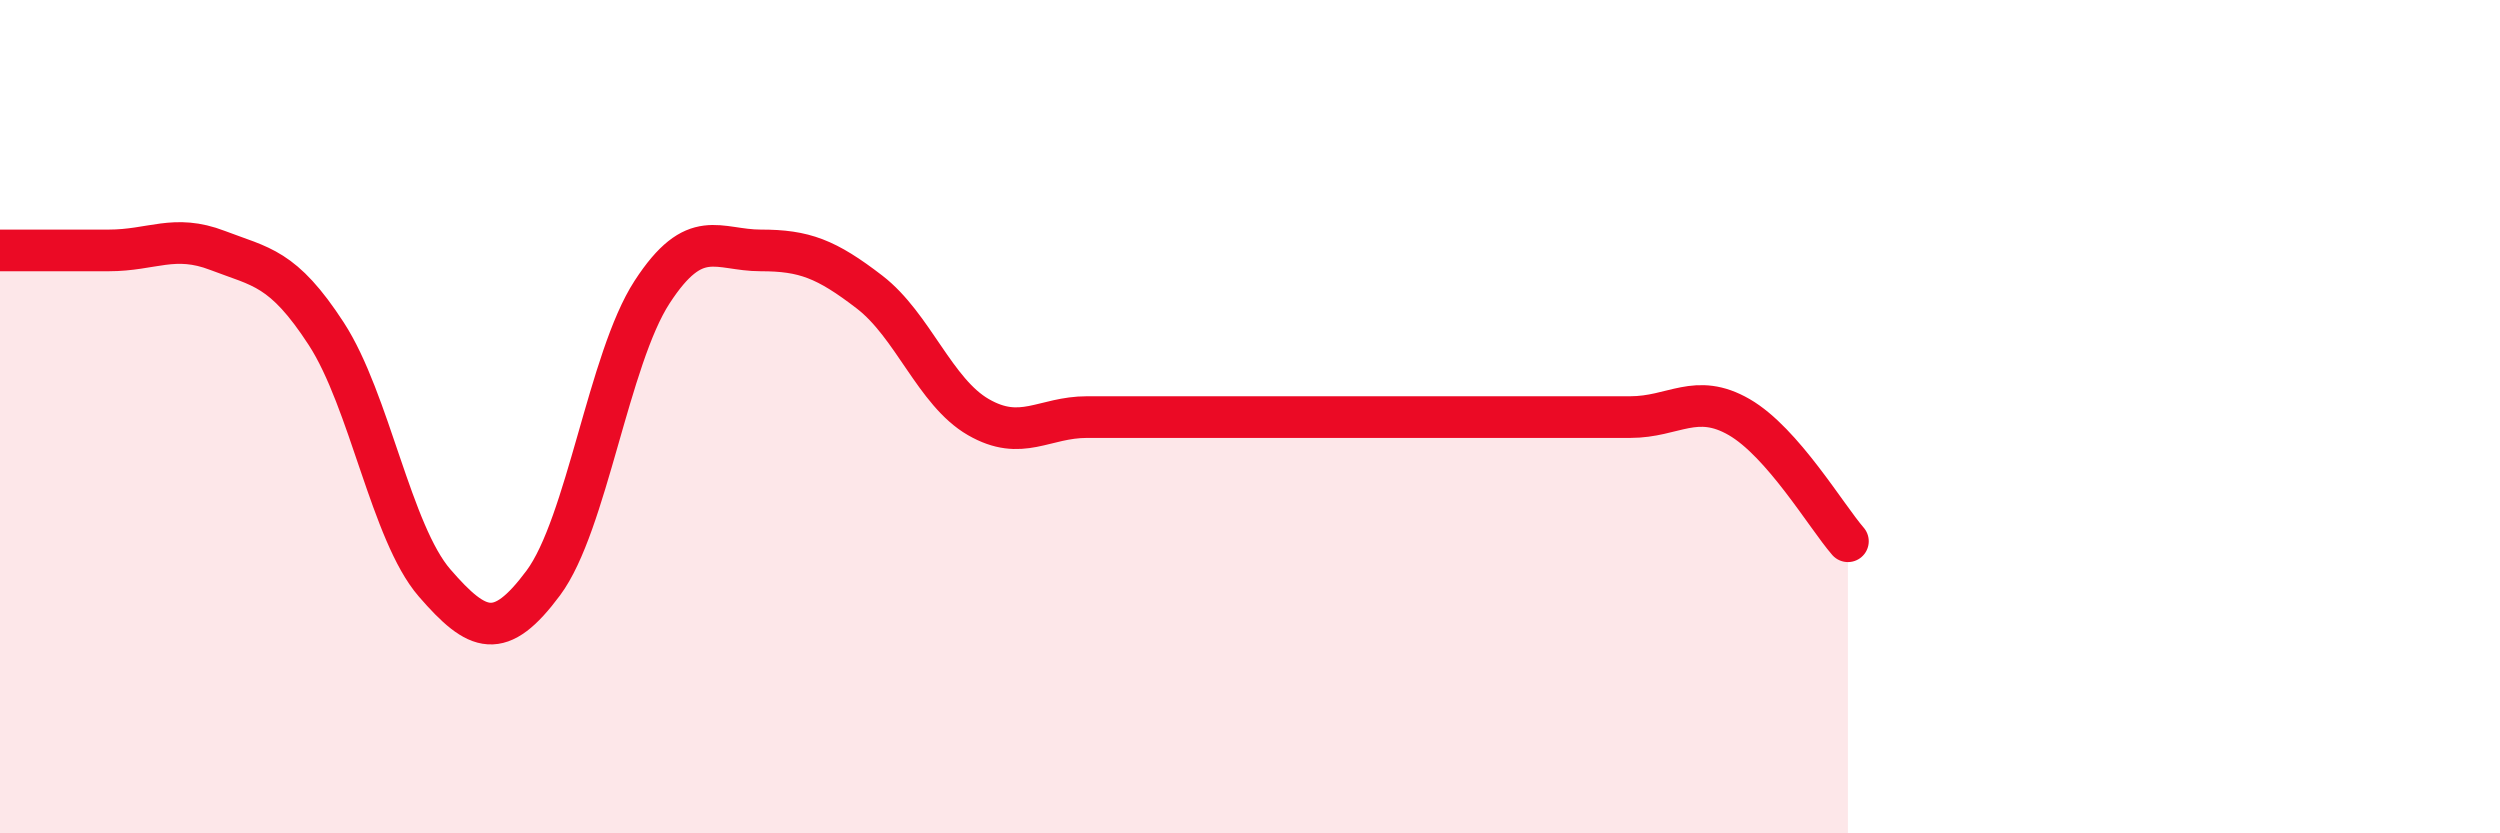 
    <svg width="60" height="20" viewBox="0 0 60 20" xmlns="http://www.w3.org/2000/svg">
      <path
        d="M 0,6.01 C 0.52,6.01 1.57,6.01 2.61,6.01 C 3.65,6.01 4.18,5.61 5.22,6.01 C 6.26,6.41 6.79,6.41 7.83,8.01 C 8.87,9.61 9.39,12.79 10.43,13.99 C 11.47,15.19 12,15.39 13.04,13.99 C 14.08,12.59 14.61,8.61 15.65,7.01 C 16.69,5.41 17.22,6.01 18.26,6.01 C 19.3,6.01 19.83,6.21 20.87,7.01 C 21.91,7.81 22.44,9.41 23.48,10.01 C 24.52,10.61 25.05,10.01 26.09,10.01 C 27.13,10.01 27.66,10.01 28.7,10.01 C 29.74,10.01 30.26,10.01 31.3,10.01 C 32.34,10.01 32.87,10.01 33.91,10.01 C 34.95,10.01 35.48,10.01 36.52,10.01 C 37.56,10.01 38.09,10.01 39.13,10.01 C 40.17,10.01 40.7,9.41 41.74,10.01 C 42.78,10.61 43.83,12.39 44.35,12.99L44.35 20L0 20Z"
        fill="#EB0A25"
        opacity="0.1"
        stroke-linecap="round"
        stroke-linejoin="round"
      />
      <path
        d="M 0,6.01 C 0.52,6.01 1.57,6.01 2.61,6.01 C 3.65,6.01 4.18,5.61 5.22,6.01 C 6.26,6.41 6.79,6.41 7.83,8.01 C 8.87,9.61 9.39,12.79 10.43,13.99 C 11.47,15.19 12,15.39 13.04,13.99 C 14.08,12.59 14.61,8.61 15.65,7.01 C 16.69,5.41 17.22,6.01 18.26,6.01 C 19.3,6.01 19.83,6.21 20.87,7.01 C 21.91,7.81 22.44,9.41 23.48,10.01 C 24.52,10.61 25.05,10.01 26.09,10.01 C 27.13,10.01 27.66,10.01 28.7,10.01 C 29.74,10.01 30.26,10.01 31.3,10.01 C 32.34,10.01 32.87,10.01 33.91,10.01 C 34.95,10.01 35.48,10.01 36.52,10.01 C 37.56,10.01 38.09,10.01 39.13,10.01 C 40.17,10.01 40.7,9.41 41.74,10.01 C 42.78,10.61 43.83,12.39 44.35,12.99"
        stroke="#EB0A25"
        stroke-width="1"
        fill="none"
        stroke-linecap="round"
        stroke-linejoin="round"
      />
    </svg>
  